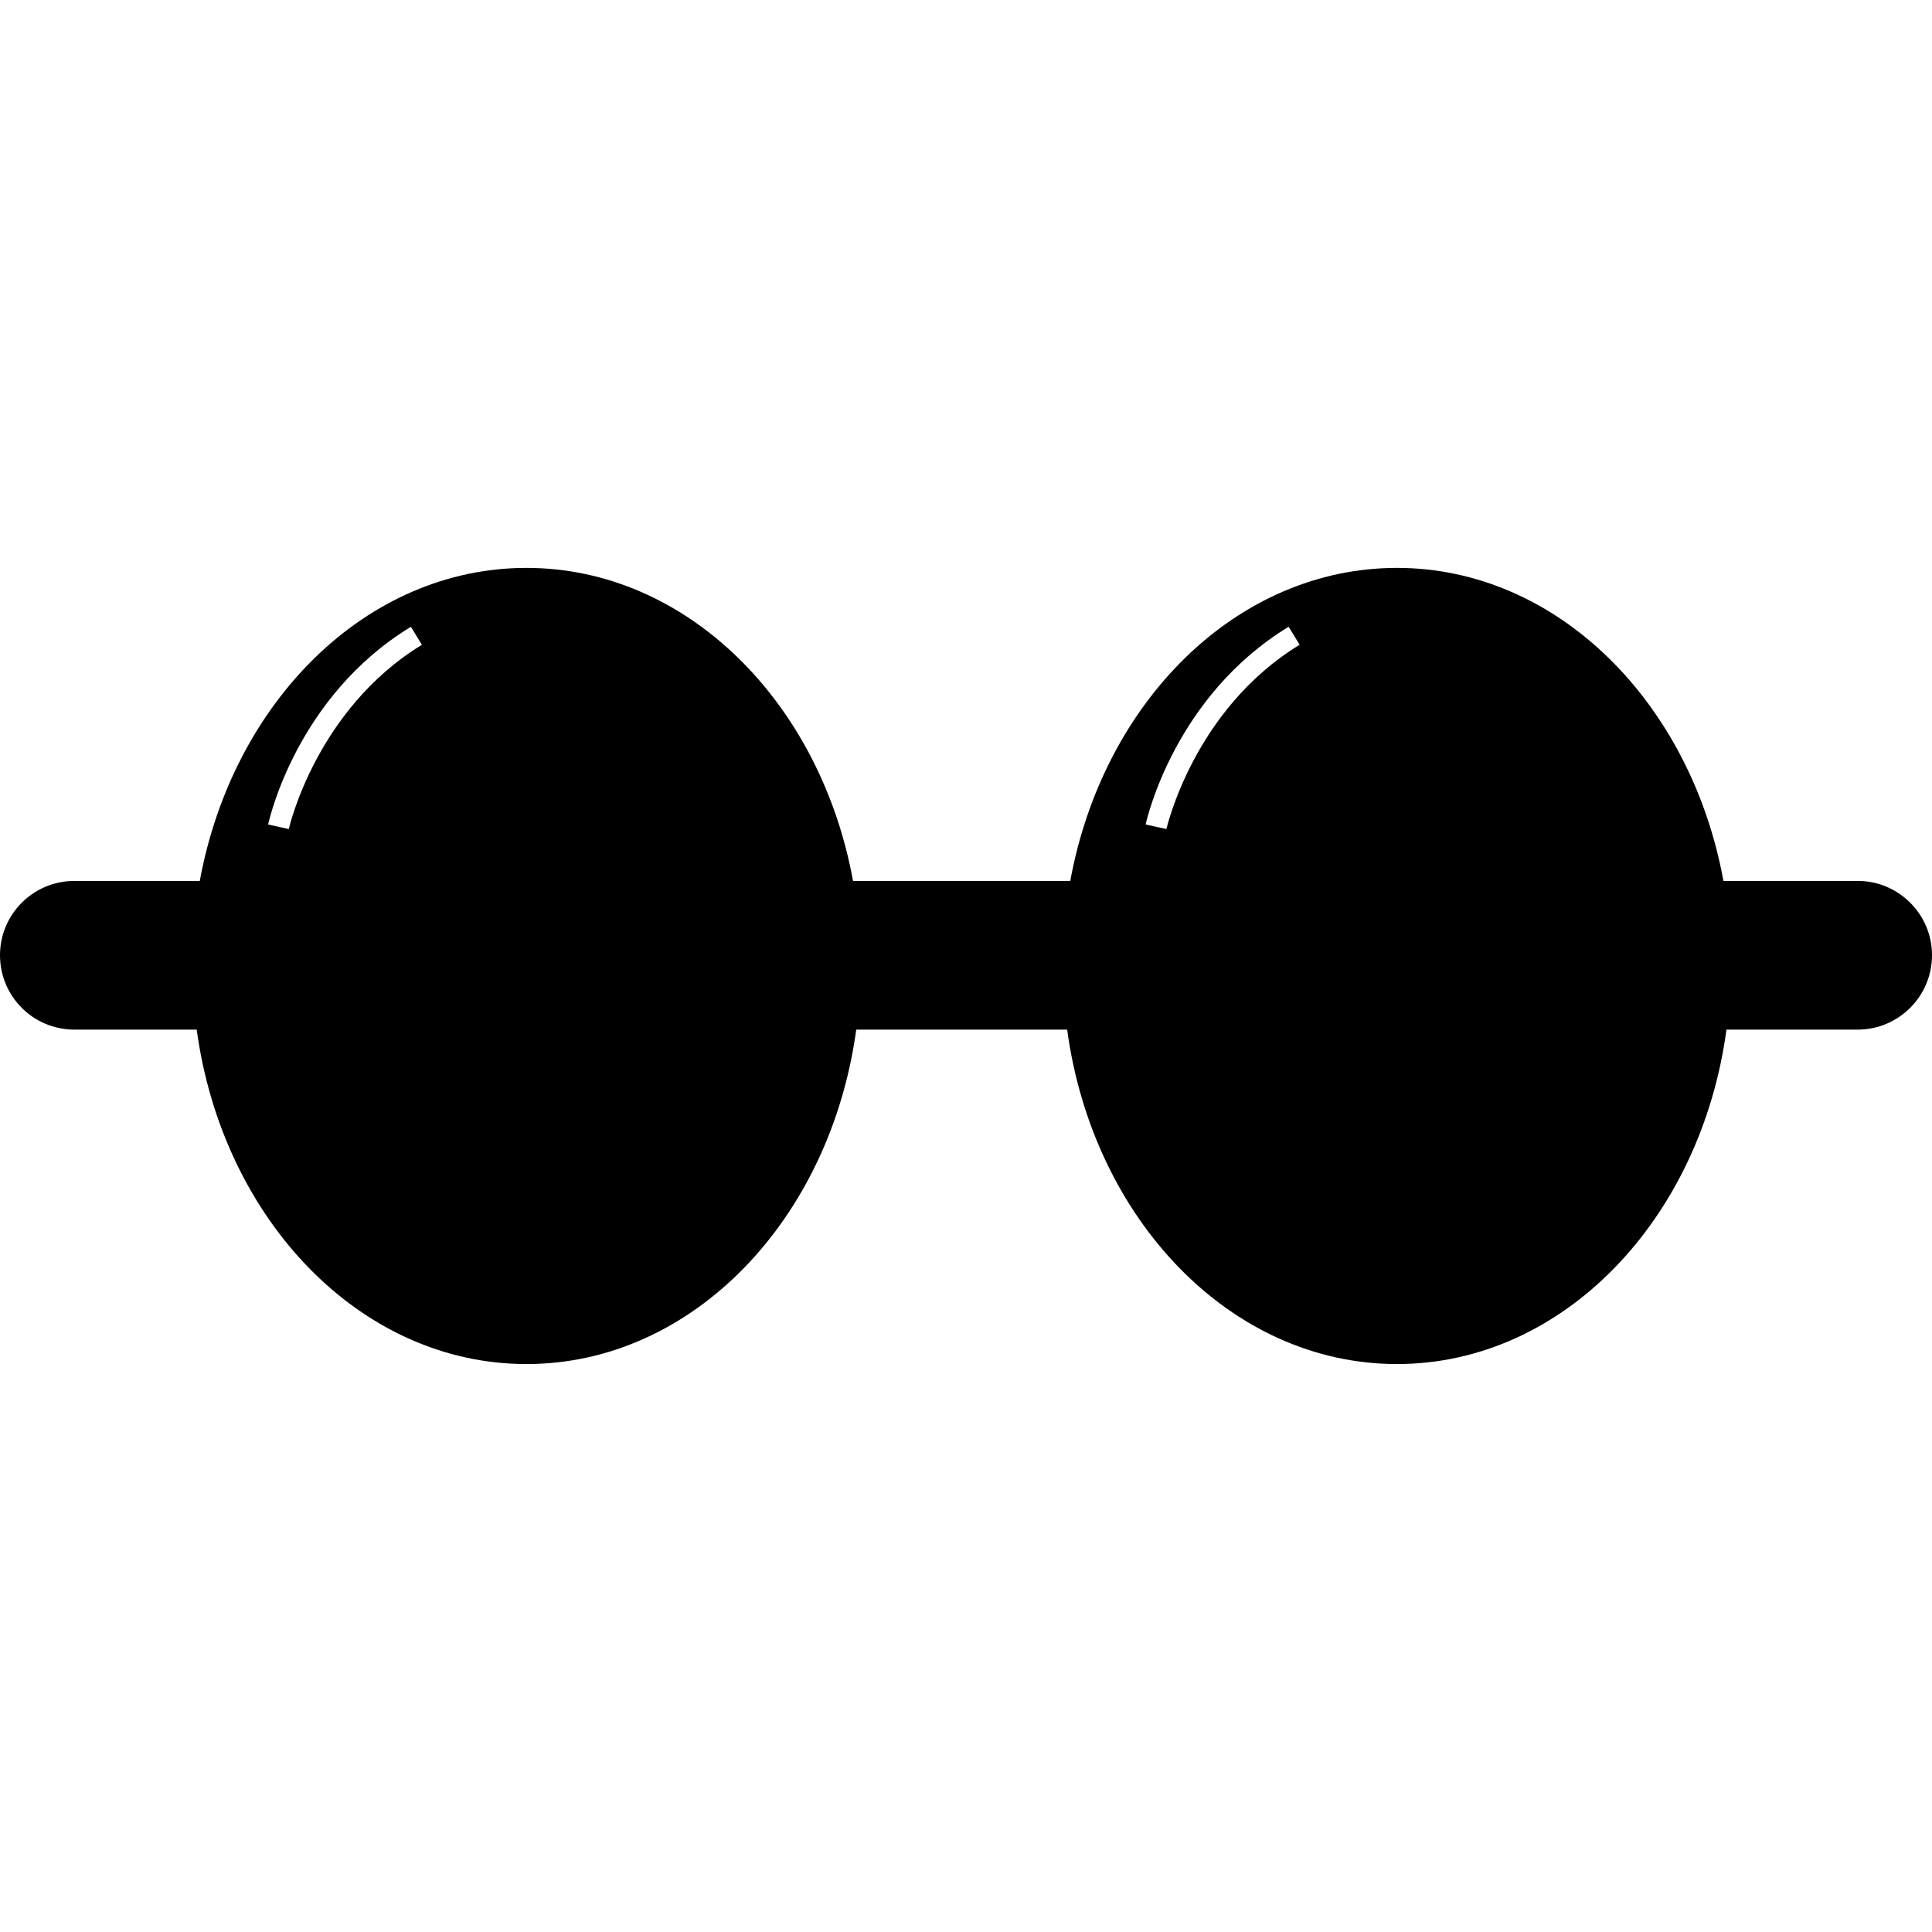 <?xml version="1.0" encoding="iso-8859-1"?>
<!-- Uploaded to: SVG Repo, www.svgrepo.com, Generator: SVG Repo Mixer Tools -->
<svg fill="#000000" height="800px" width="800px" version="1.1" id="Capa_1" xmlns="http://www.w3.org/2000/svg" xmlns:xlink="http://www.w3.org/1999/xlink" 
	 viewBox="0 0 40.249 40.249" xml:space="preserve">
<g>
	<path d="M38.702,18.352h-2.798c-0.681-3.729-3.47-6.521-6.802-6.521c-3.339,0-6.124,2.792-6.805,6.521h-4.526
		c-0.679-3.729-3.47-6.521-6.803-6.521c-3.338,0-6.121,2.792-6.806,6.521H1.551C0.693,18.352,0,19.046,0,19.899
		c0,0.857,0.69,1.551,1.551,1.551h2.547c0.537,3.946,3.401,6.967,6.871,6.967c3.466,0,6.331-3.02,6.869-6.967h4.394
		c0.535,3.946,3.403,6.967,6.871,6.967c3.465,0,6.333-3.02,6.864-6.967h2.732c0.853,0,1.55-0.692,1.55-1.551
		C40.25,19.048,39.554,18.352,38.702,18.352z M6.016,17.272l-0.43-0.095c0.022-0.106,0.598-2.672,2.974-4.119l0.229,0.375
		C6.582,14.781,6.022,17.247,6.016,17.272z M24.299,17.272l-0.432-0.096c0.023-0.106,0.603-2.672,2.979-4.119l0.229,0.375
		C24.864,14.781,24.308,17.247,24.299,17.272z"/>
</g>
</svg>